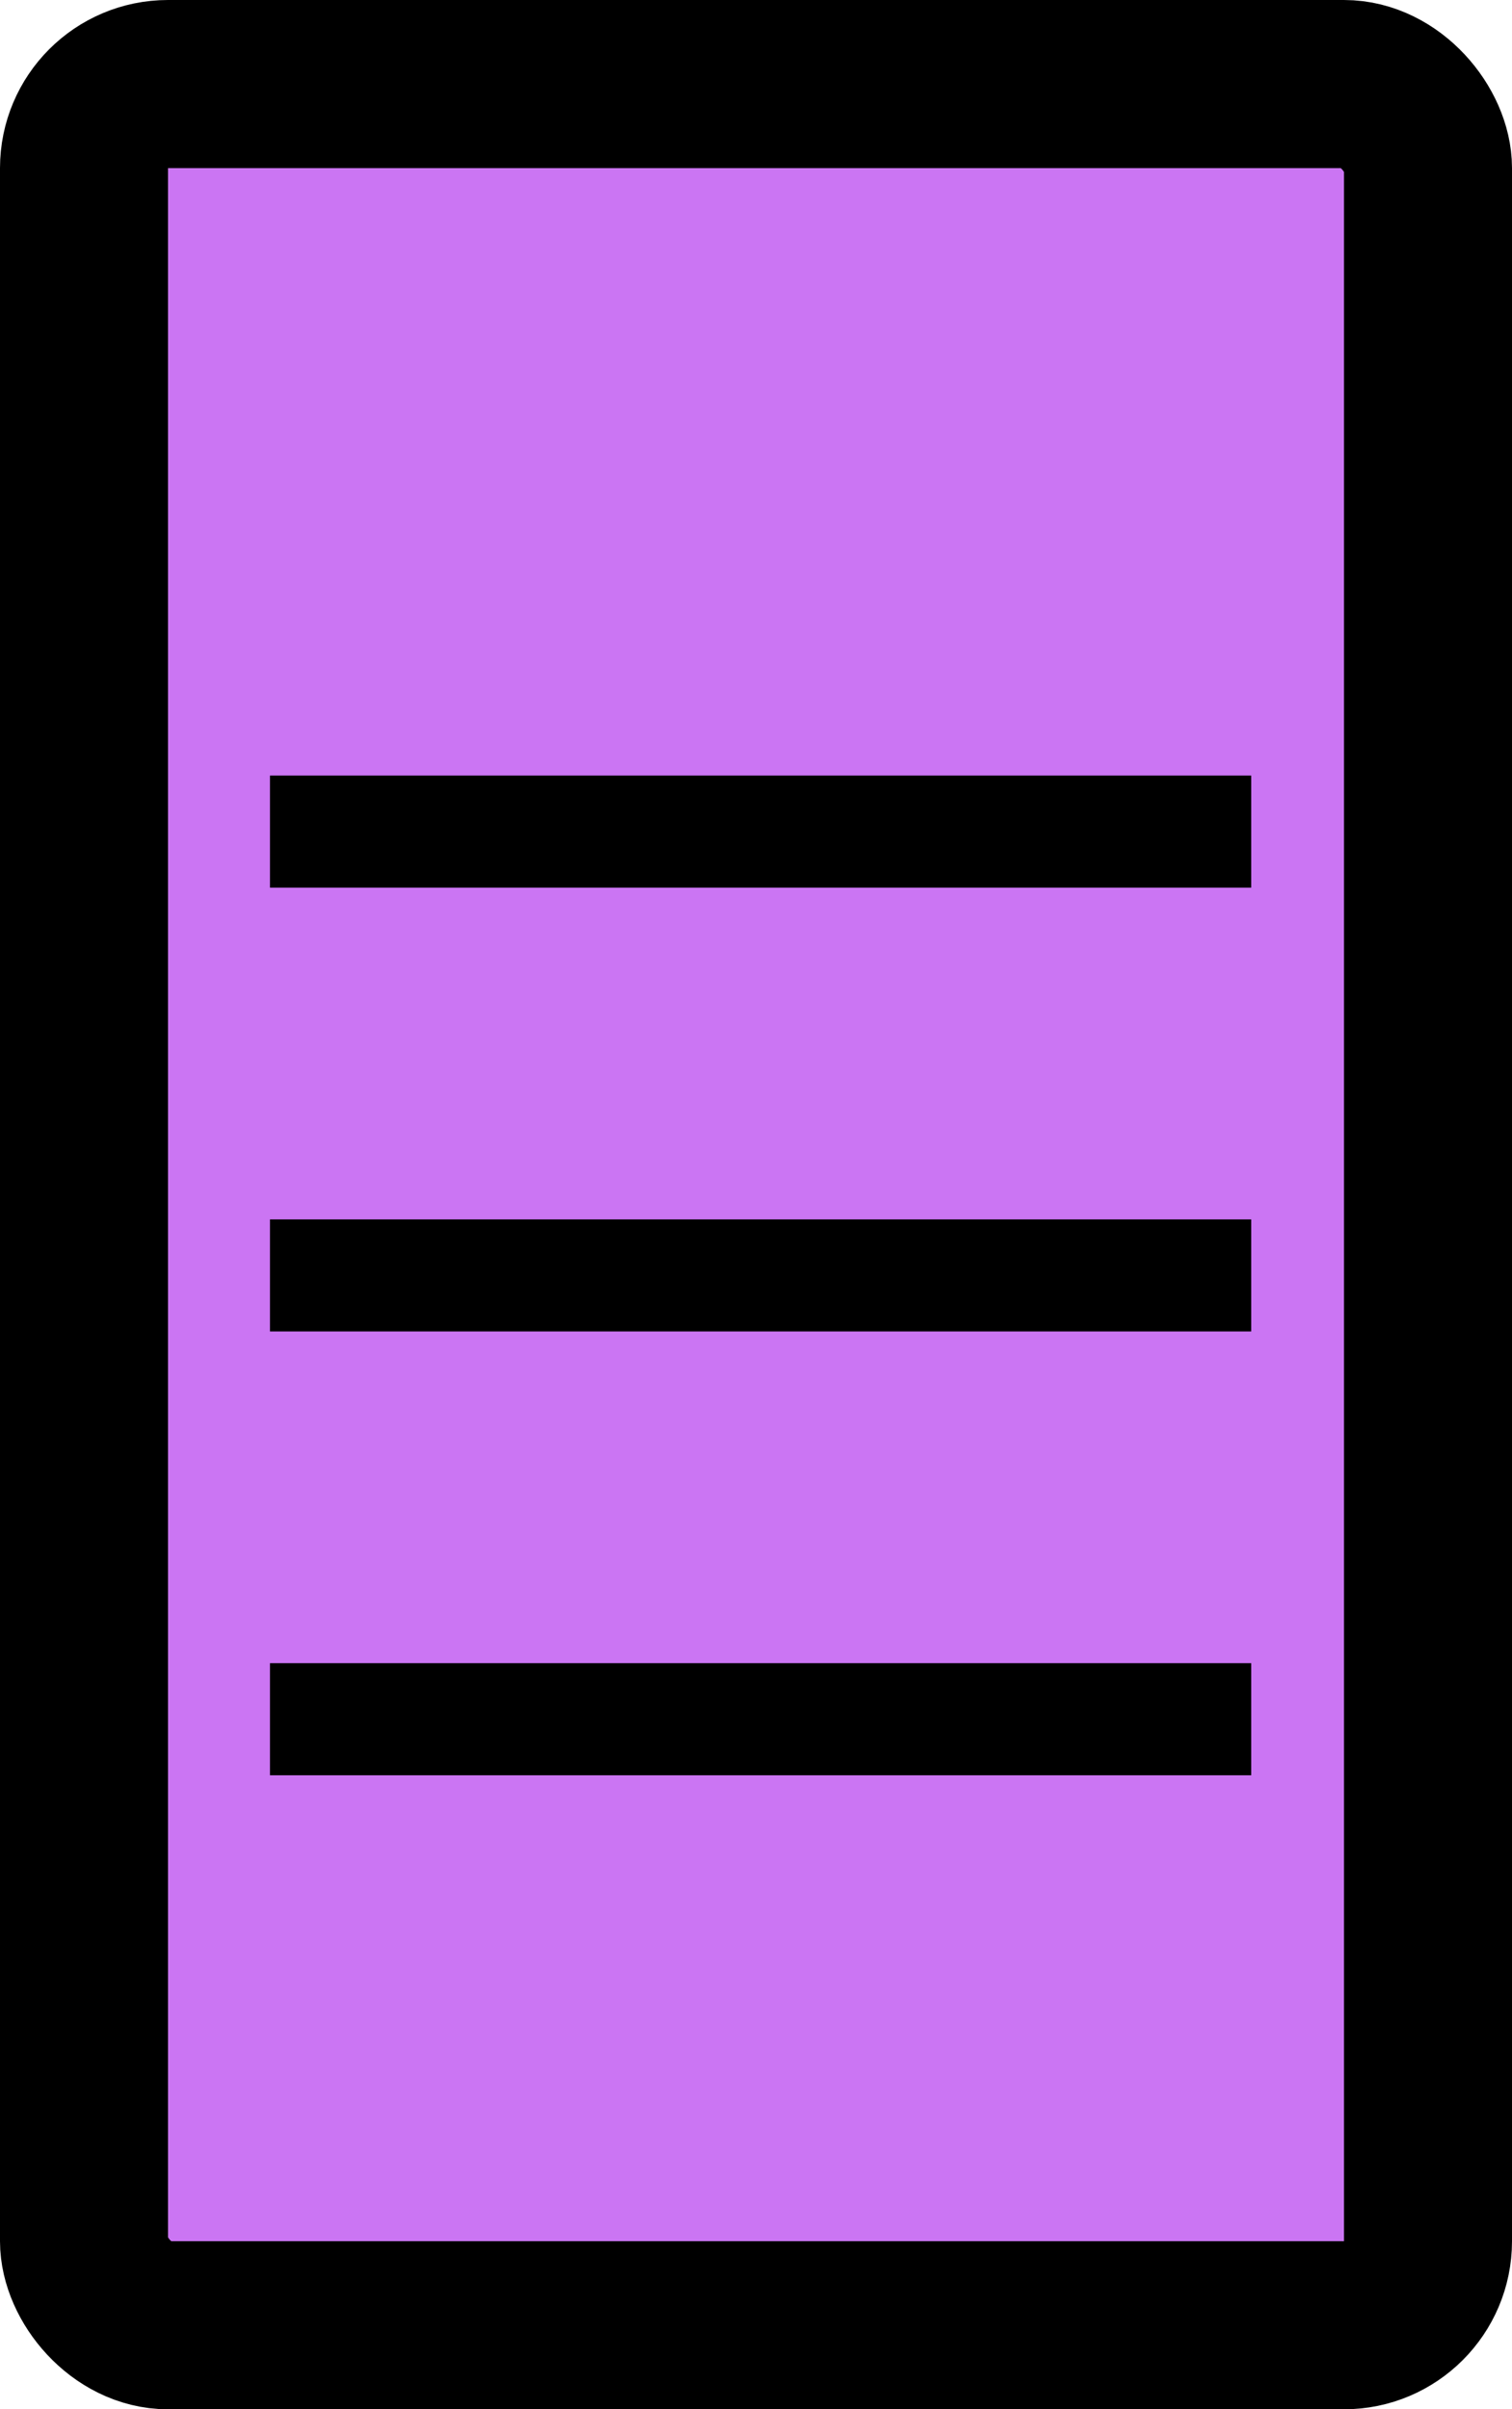 <svg width="27" height="43" viewBox="0 0 27 43" fill="none" xmlns="http://www.w3.org/2000/svg">
<rect x="1.5" y="1.5" width="24" height="40" rx="1.5" fill="#CB75F3" stroke="black" stroke-width="3"/>
<line x1="4.821" y1="14.842" x2="22.343" y2="14.842" stroke="black" stroke-width="2"/>
<line x1="4.821" y1="22.763" x2="22.343" y2="22.763" stroke="black" stroke-width="2"/>
<line x1="4.821" y1="30.684" x2="22.343" y2="30.684" stroke="black" stroke-width="2"/>
</svg>
